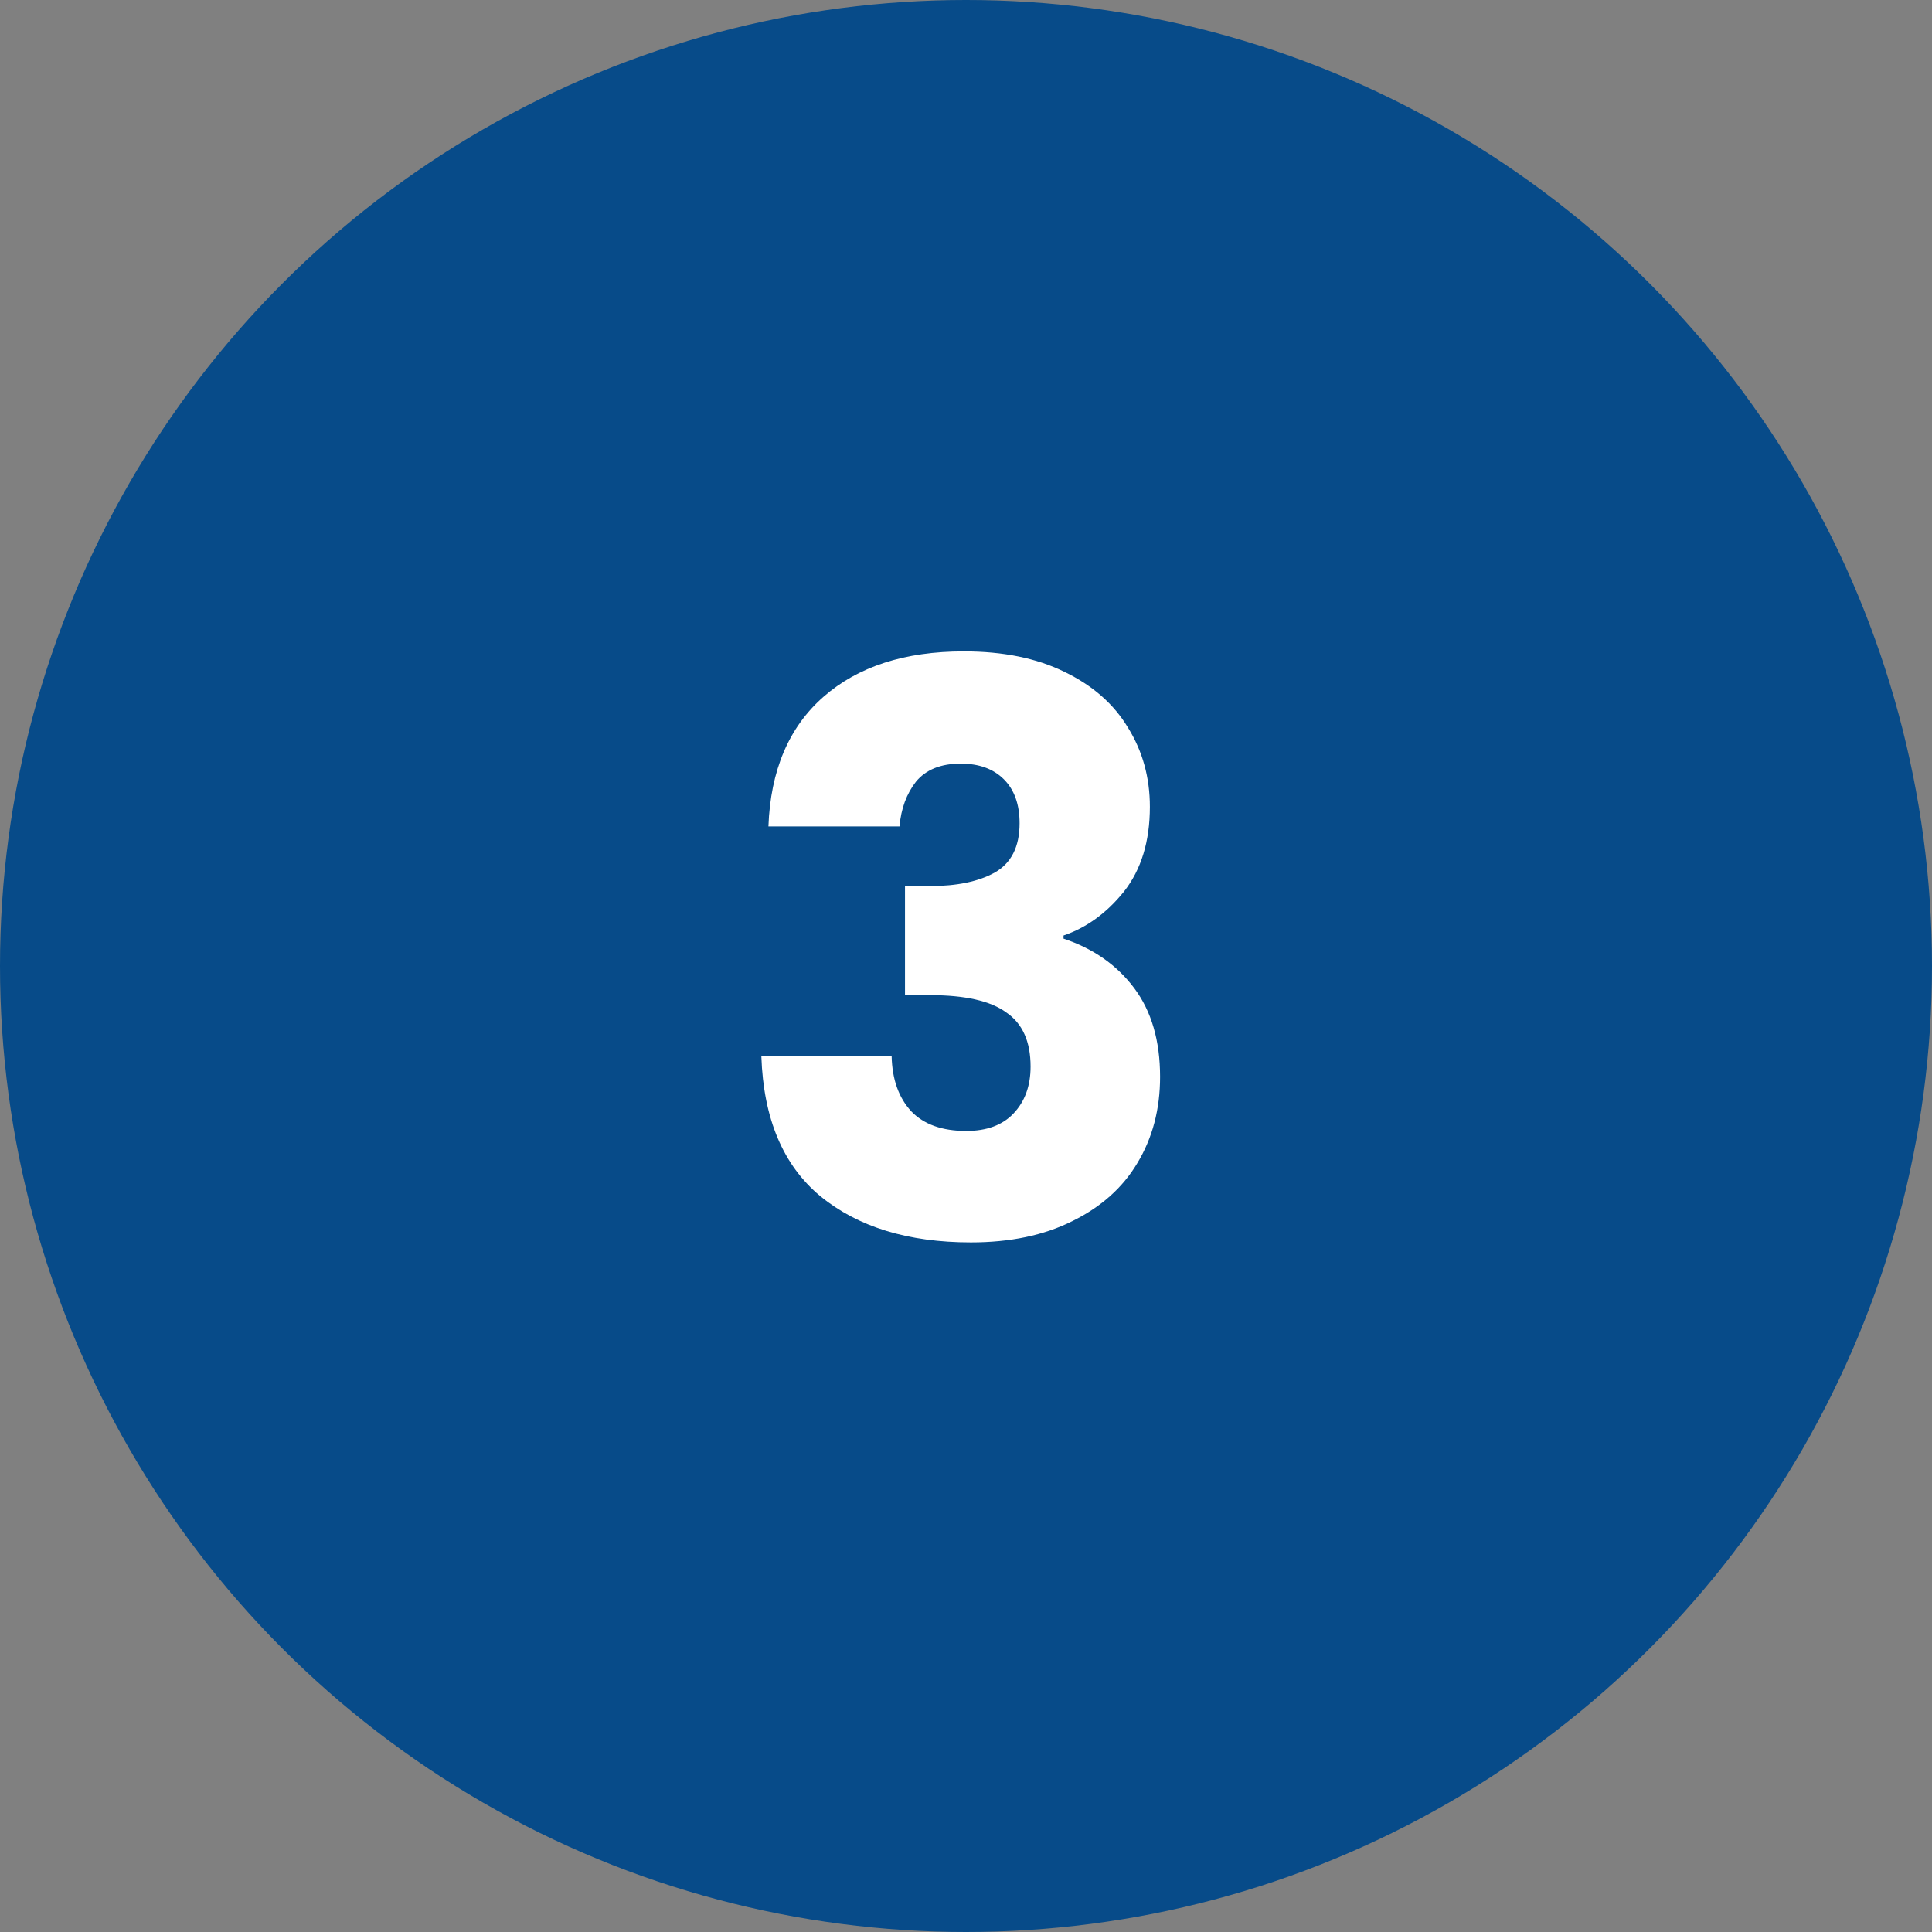 <svg width="64" height="64" viewBox="0 0 64 64" fill="none" xmlns="http://www.w3.org/2000/svg">
<rect x="0" y="0" width="64" height="64" fill="#808080" stroke="none"/>
<circle cx="32" cy="32" r="32" fill="#074B89"/>
<path d="M25.455 27.376C25.524 25.521 26.131 24.091 27.275 23.086C28.419 22.081 29.971 21.578 31.929 21.578C33.229 21.578 34.339 21.803 35.257 22.254C36.193 22.705 36.895 23.32 37.363 24.1C37.849 24.88 38.091 25.755 38.091 26.726C38.091 27.87 37.805 28.806 37.233 29.534C36.661 30.245 35.994 30.73 35.231 30.99V31.094C36.219 31.423 36.999 31.969 37.571 32.732C38.143 33.495 38.429 34.474 38.429 35.67C38.429 36.745 38.178 37.698 37.675 38.53C37.19 39.345 36.471 39.986 35.517 40.454C34.581 40.922 33.463 41.156 32.163 41.156C30.083 41.156 28.419 40.645 27.171 39.622C25.941 38.599 25.291 37.057 25.221 34.994H29.537C29.555 35.757 29.771 36.363 30.187 36.814C30.603 37.247 31.21 37.464 32.007 37.464C32.683 37.464 33.203 37.273 33.567 36.892C33.949 36.493 34.139 35.973 34.139 35.332C34.139 34.5 33.87 33.902 33.333 33.538C32.813 33.157 31.973 32.966 30.811 32.966H29.979V29.352H30.811C31.695 29.352 32.406 29.205 32.943 28.91C33.498 28.598 33.775 28.052 33.775 27.272C33.775 26.648 33.602 26.163 33.255 25.816C32.908 25.469 32.432 25.296 31.825 25.296C31.166 25.296 30.672 25.495 30.343 25.894C30.031 26.293 29.849 26.787 29.797 27.376H25.455Z" fill="white"/>
</svg>
